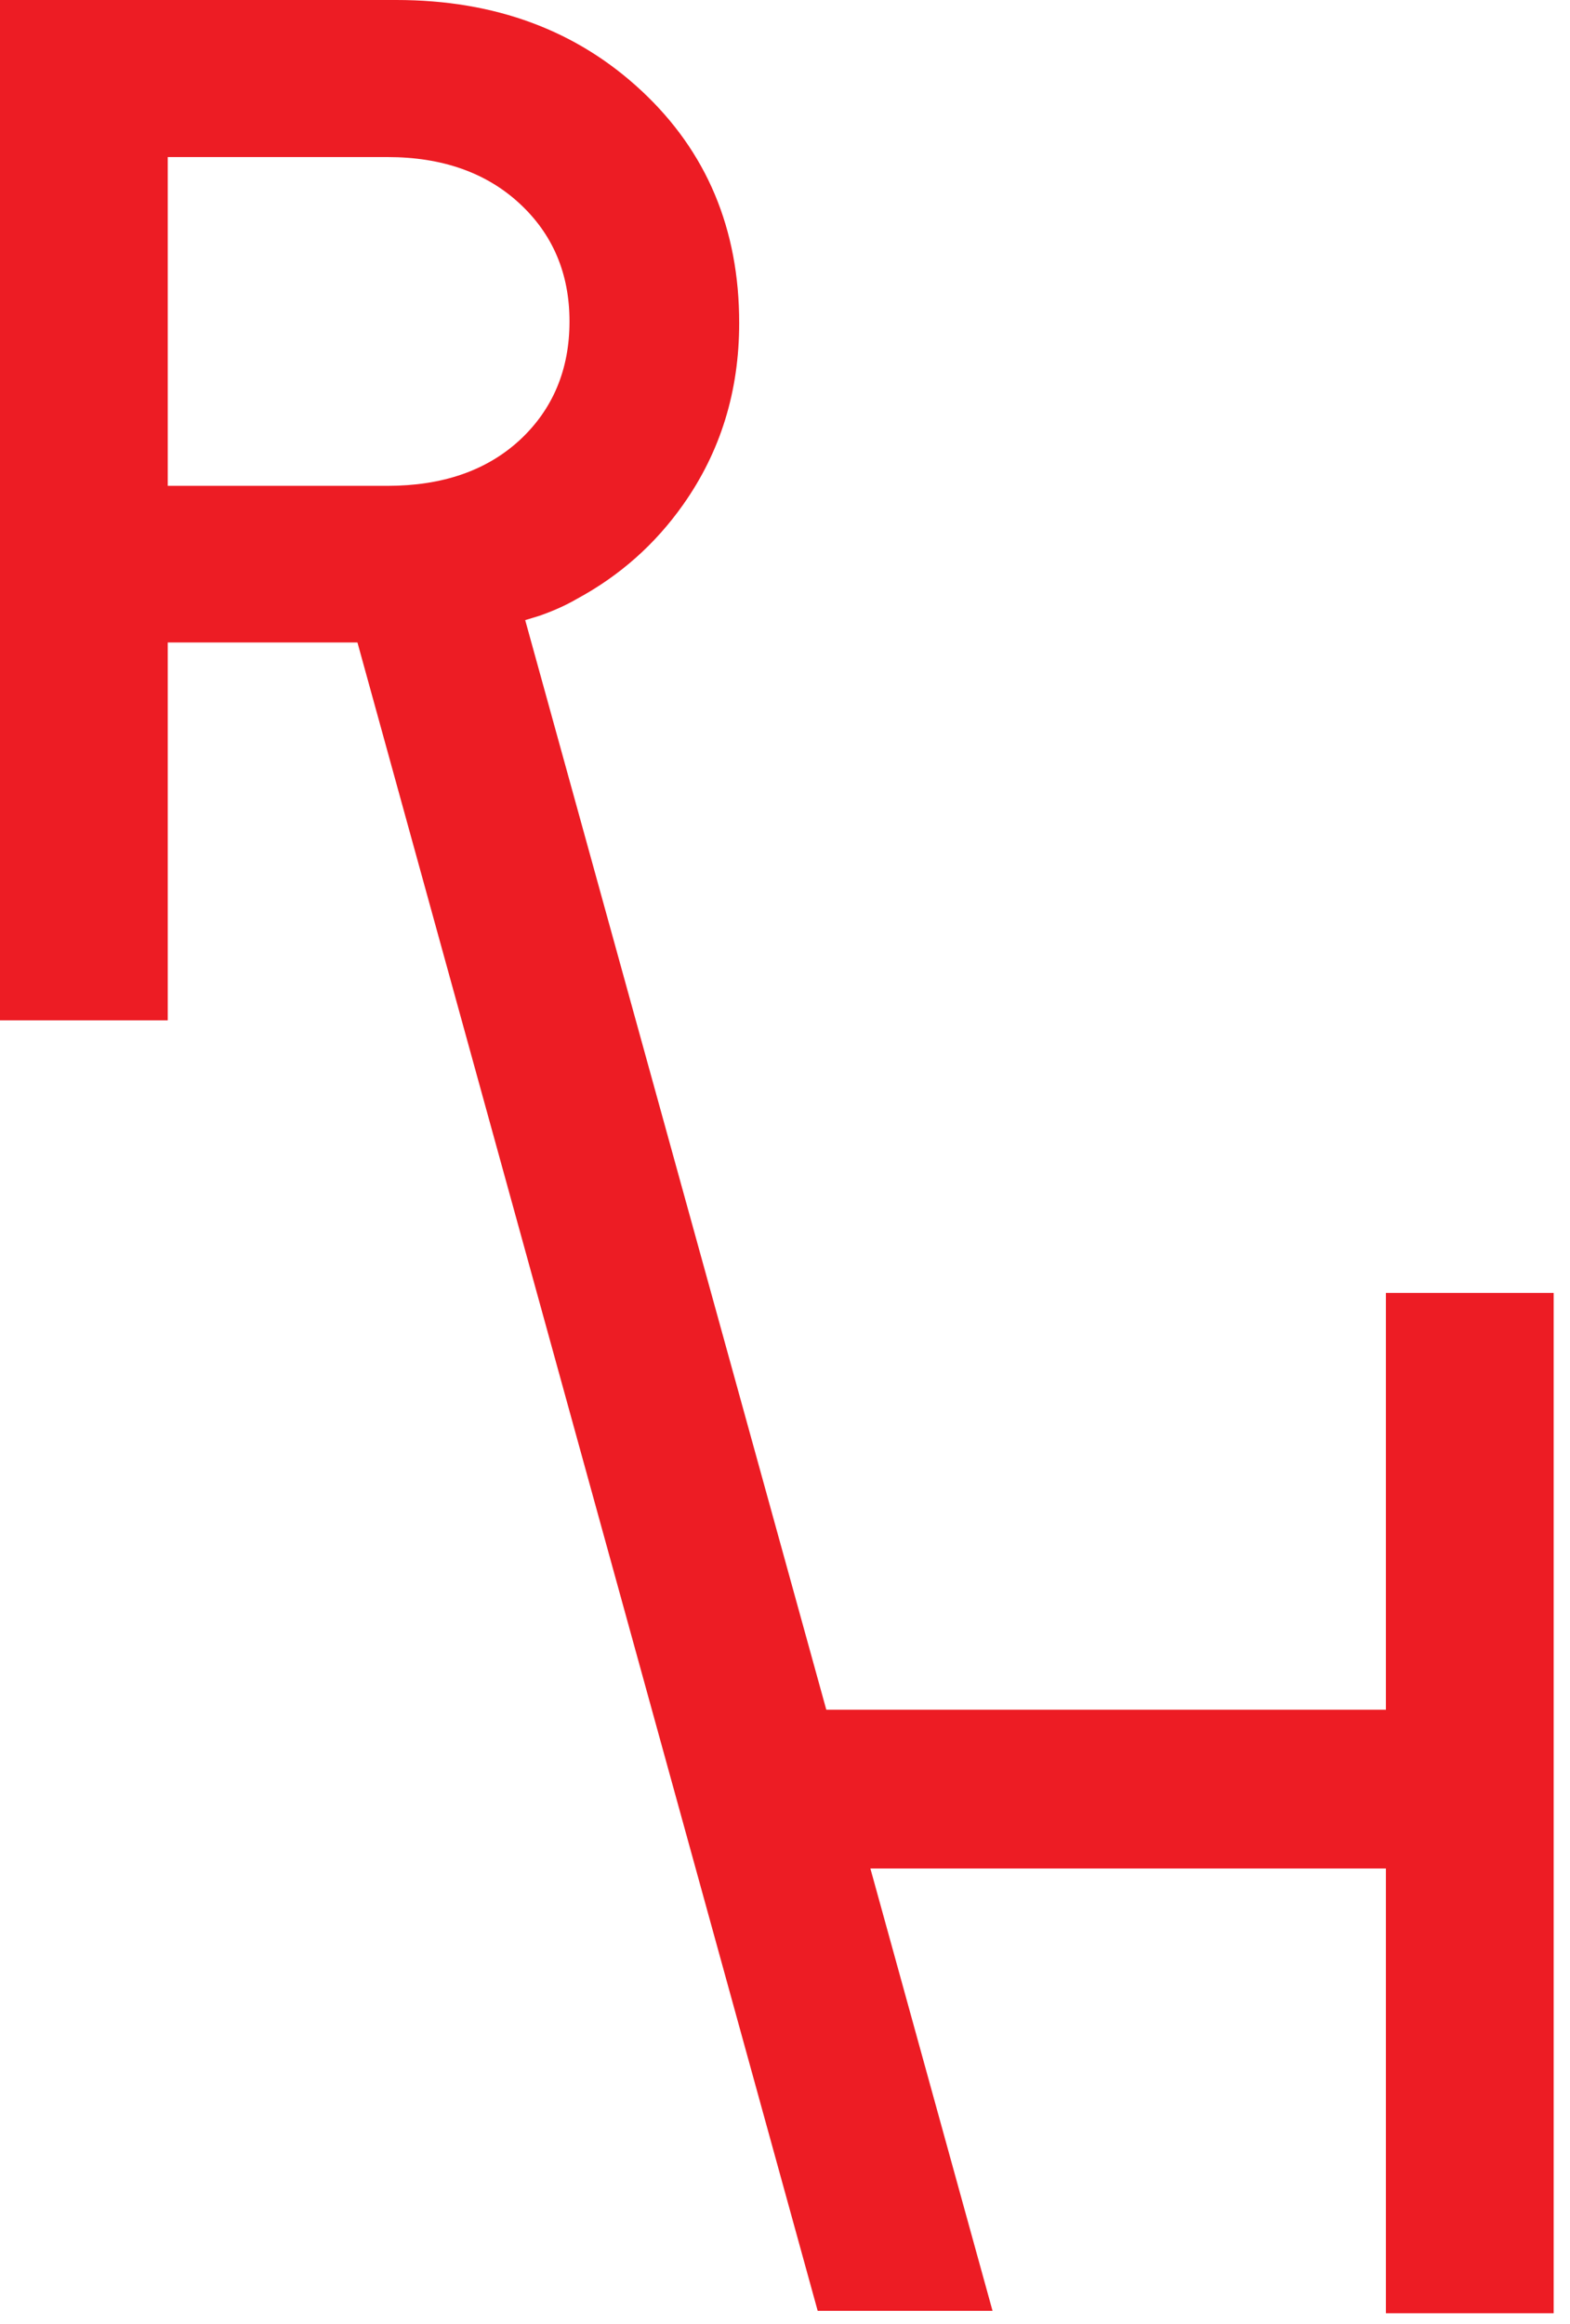 <?xml version="1.0" encoding="UTF-8"?> <svg xmlns="http://www.w3.org/2000/svg" width="73" height="108" viewBox="0 0 73 108" fill="none"><path d="M64.43 79.46H38.42L24.42 28.82C24.64 28.75 24.87 28.69 25.08 28.62C25.71 28.4 26.3 28.14 26.83 27.83C26.83 27.83 26.84 27.83 26.85 27.82C28.82 26.75 30.46 25.3 31.76 23.46C33.5 21 34.37 18.19 34.37 15.01C34.37 10.64 32.86 7.05 29.84 4.23C26.82 1.41 23.02 0 18.43 0H0V47.42H7.8V29.86H15.93C15.93 29.86 16.19 29.86 16.62 29.86L38.02 107.4H46.15L40.47 86.84H64.44V107.51H72.24V60.09H64.44V79.47L64.43 79.46ZM7.8 22.58V7.3H18.02C20.55 7.3 22.6 8.02 24.15 9.45C25.7 10.88 26.48 12.71 26.48 14.94C26.48 17.17 25.71 19.02 24.17 20.45C22.63 21.87 20.58 22.58 18.02 22.58H7.8Z" fill="#ED1C24"></path></svg> 